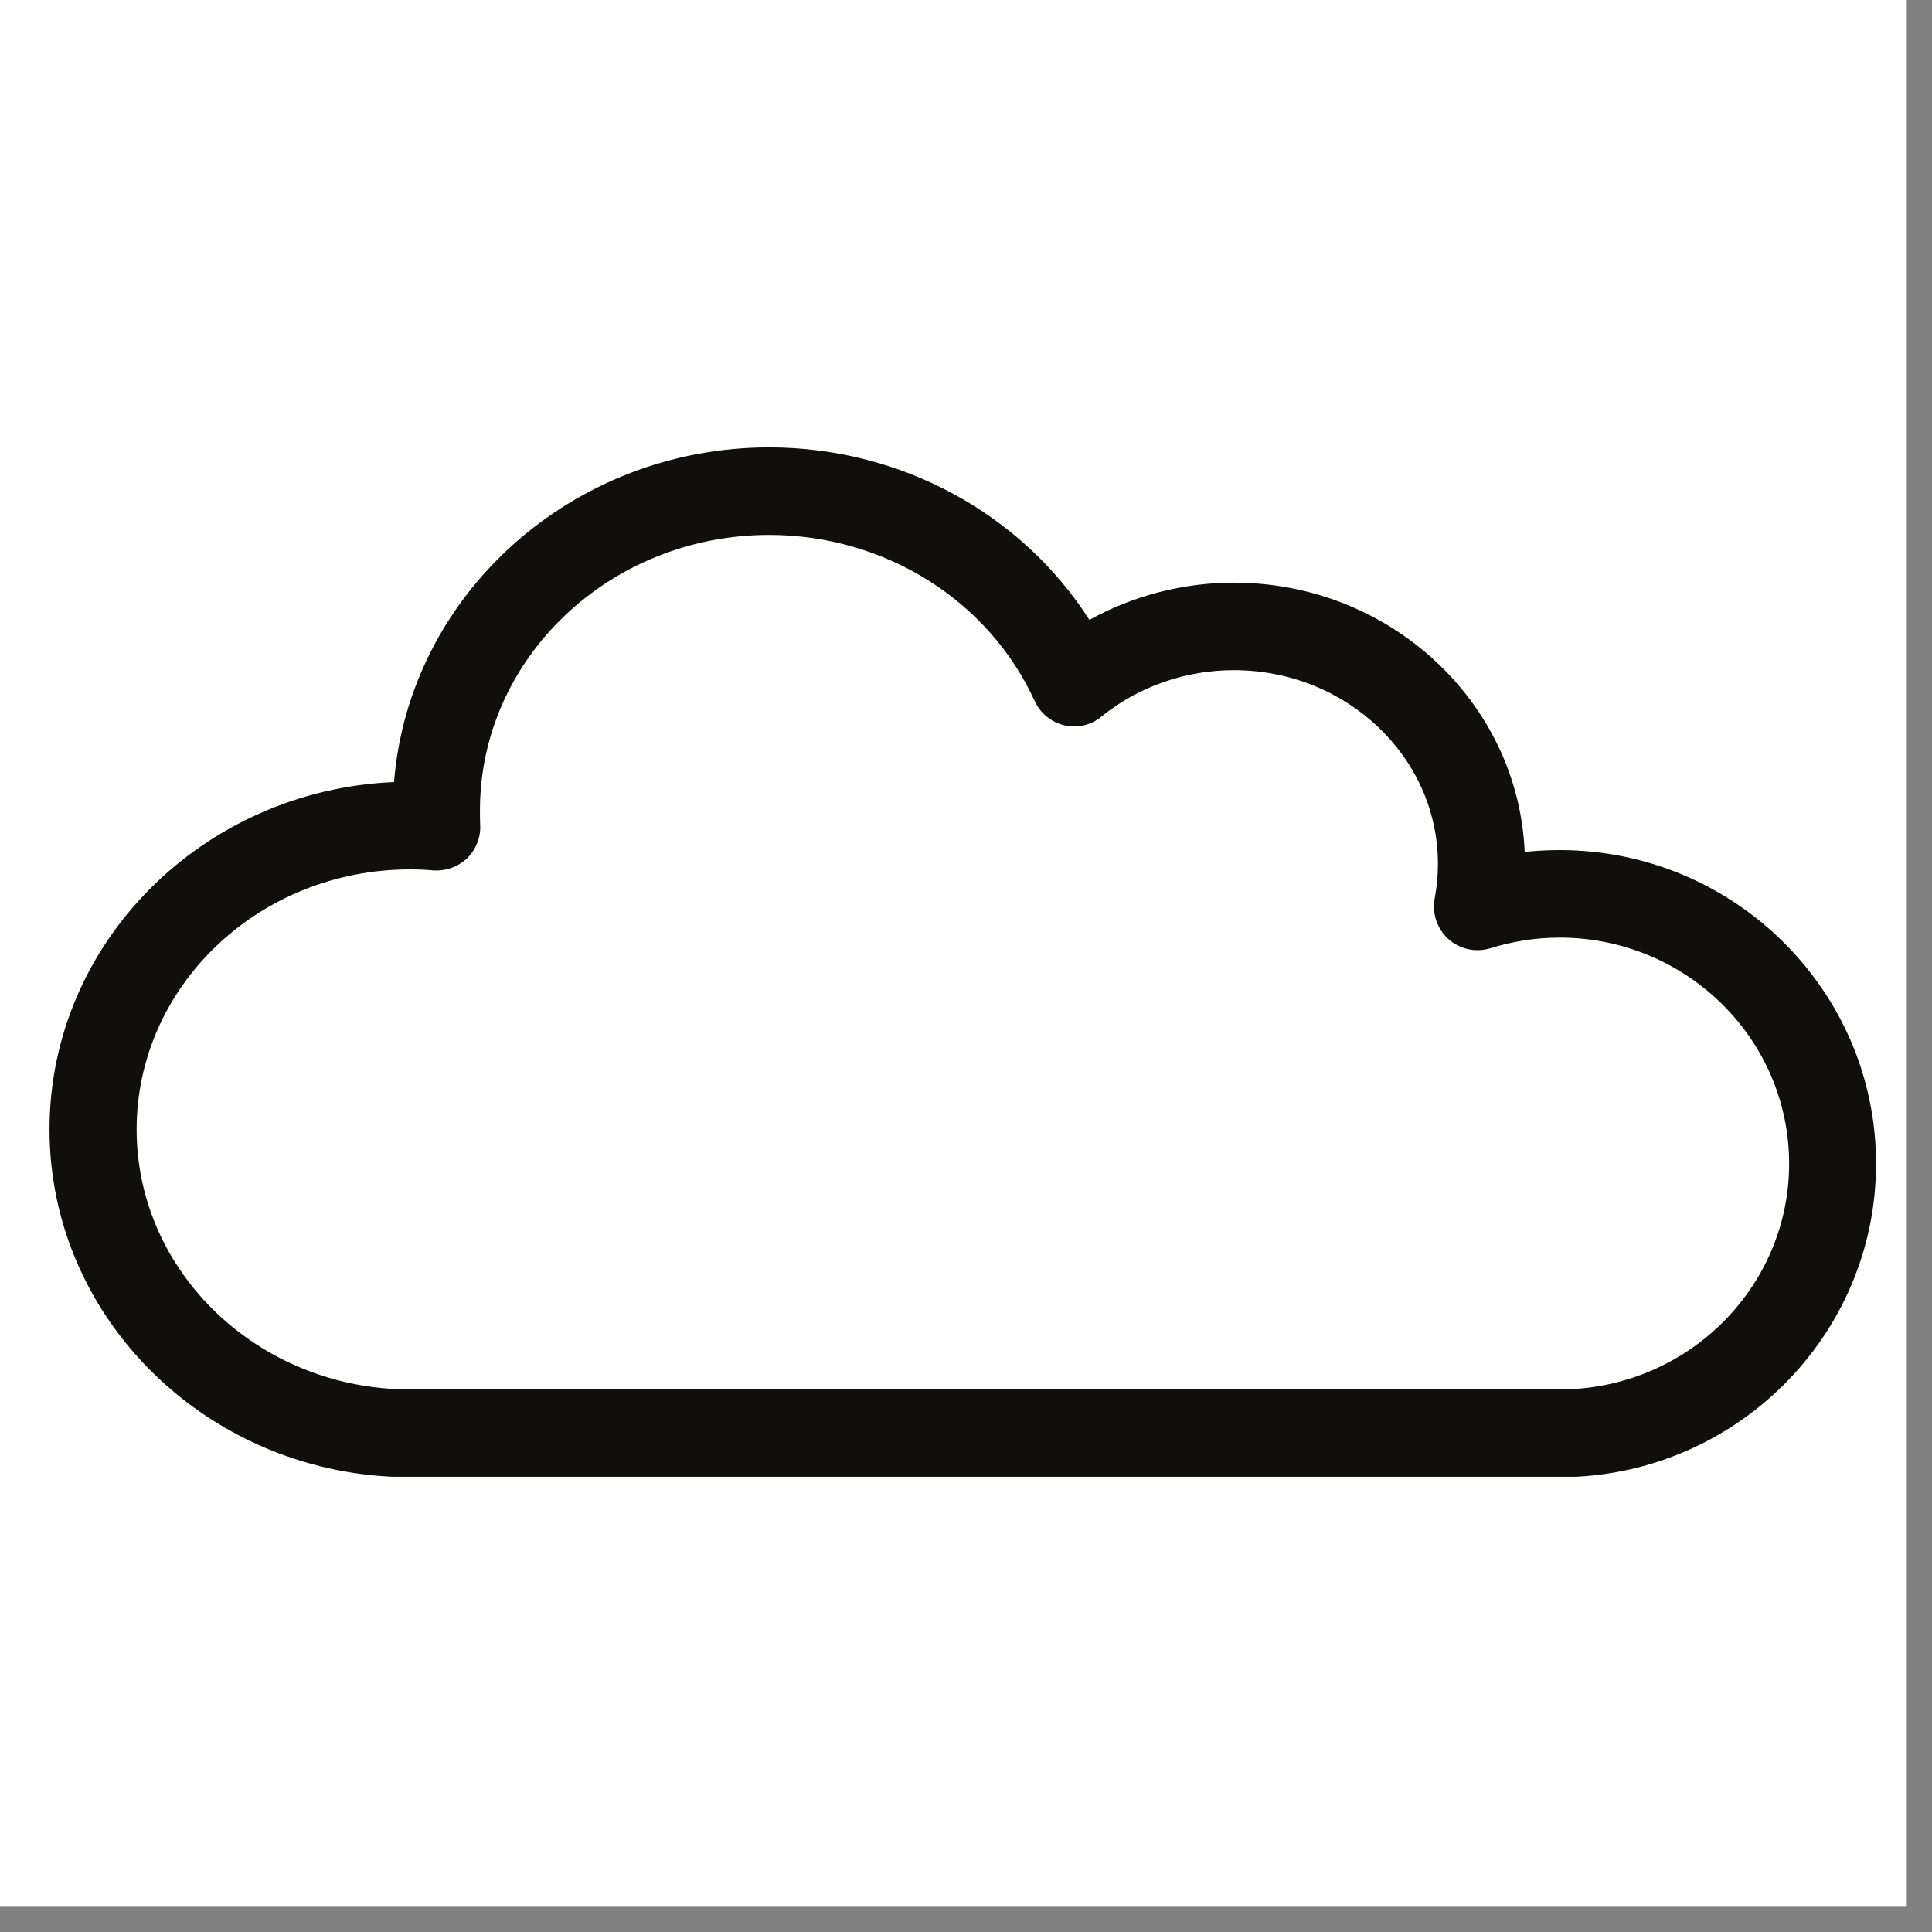 <svg version="1.0" preserveAspectRatio="xMidYMid meet" height="50" viewBox="0 0 37.5 37.5" zoomAndPan="magnify" width="50" xmlns:xlink="http://www.w3.org/1999/xlink" xmlns="http://www.w3.org/2000/svg"><rect x="0" y="0" width="37.5" height="37.5" fill="#808080" stroke="none"/><defs><clipPath id="8376495744"><path clip-rule="nonzero" d="M 0 0 L 37.008 0 L 37.008 37.008 L 0 37.008 Z M 0 0"></path></clipPath><clipPath id="11fe1a6e36"><path clip-rule="nonzero" d="M 0.926 8.68 L 36.453 8.68 L 36.453 28.664 L 0.926 28.664 Z M 0.926 8.68"></path></clipPath></defs><g clip-path="url(#8376495744)"><path fill-rule="nonzero" fill-opacity="1" d="M 0 0 L 37.008 0 L 37.008 37.008 L 0 37.008 Z M 0 0" fill="#ffffff"></path><path fill-rule="nonzero" fill-opacity="1" d="M 0 0 L 37.008 0 L 37.008 37.008 L 0 37.008 Z M 0 0" fill="#ffffff"></path></g><g clip-path="url(#11fe1a6e36)"><path fill-rule="nonzero" fill-opacity="1" d="M 30.273 26.969 L 7.957 26.969 C 5.031 26.969 2.652 24.703 2.652 21.922 C 2.652 19.137 5.031 16.875 7.957 16.875 C 8.094 16.875 8.242 16.879 8.414 16.895 C 8.656 16.91 8.895 16.824 9.07 16.656 C 9.242 16.484 9.336 16.246 9.32 16.004 C 9.316 15.91 9.316 15.816 9.316 15.727 C 9.316 12.781 11.832 10.383 14.93 10.383 C 17.168 10.383 19.188 11.648 20.082 13.605 C 20.191 13.844 20.402 14.016 20.656 14.078 C 20.91 14.137 21.176 14.078 21.379 13.91 C 22.094 13.328 23.008 13.008 23.949 13.008 C 26.133 13.008 27.91 14.695 27.91 16.766 C 27.91 16.988 27.891 17.211 27.848 17.434 C 27.793 17.727 27.891 18.027 28.113 18.227 C 28.336 18.426 28.645 18.492 28.926 18.406 C 29.363 18.27 29.816 18.199 30.273 18.199 C 32.73 18.199 34.727 20.168 34.727 22.586 C 34.727 25.004 32.73 26.969 30.273 26.969 Z M 30.273 16.5 C 30.047 16.5 29.82 16.512 29.594 16.535 C 29.469 13.633 26.984 11.309 23.949 11.309 C 22.961 11.309 21.996 11.562 21.145 12.031 C 19.828 9.969 17.484 8.684 14.93 8.684 C 11.094 8.684 7.938 11.551 7.648 15.18 C 3.934 15.336 0.961 18.301 0.961 21.922 C 0.961 25.641 4.102 28.672 7.957 28.672 L 30.273 28.672 C 33.66 28.672 36.414 25.941 36.414 22.586 C 36.414 19.23 33.66 16.5 30.273 16.5" fill="#100f0d"></path></g></svg>